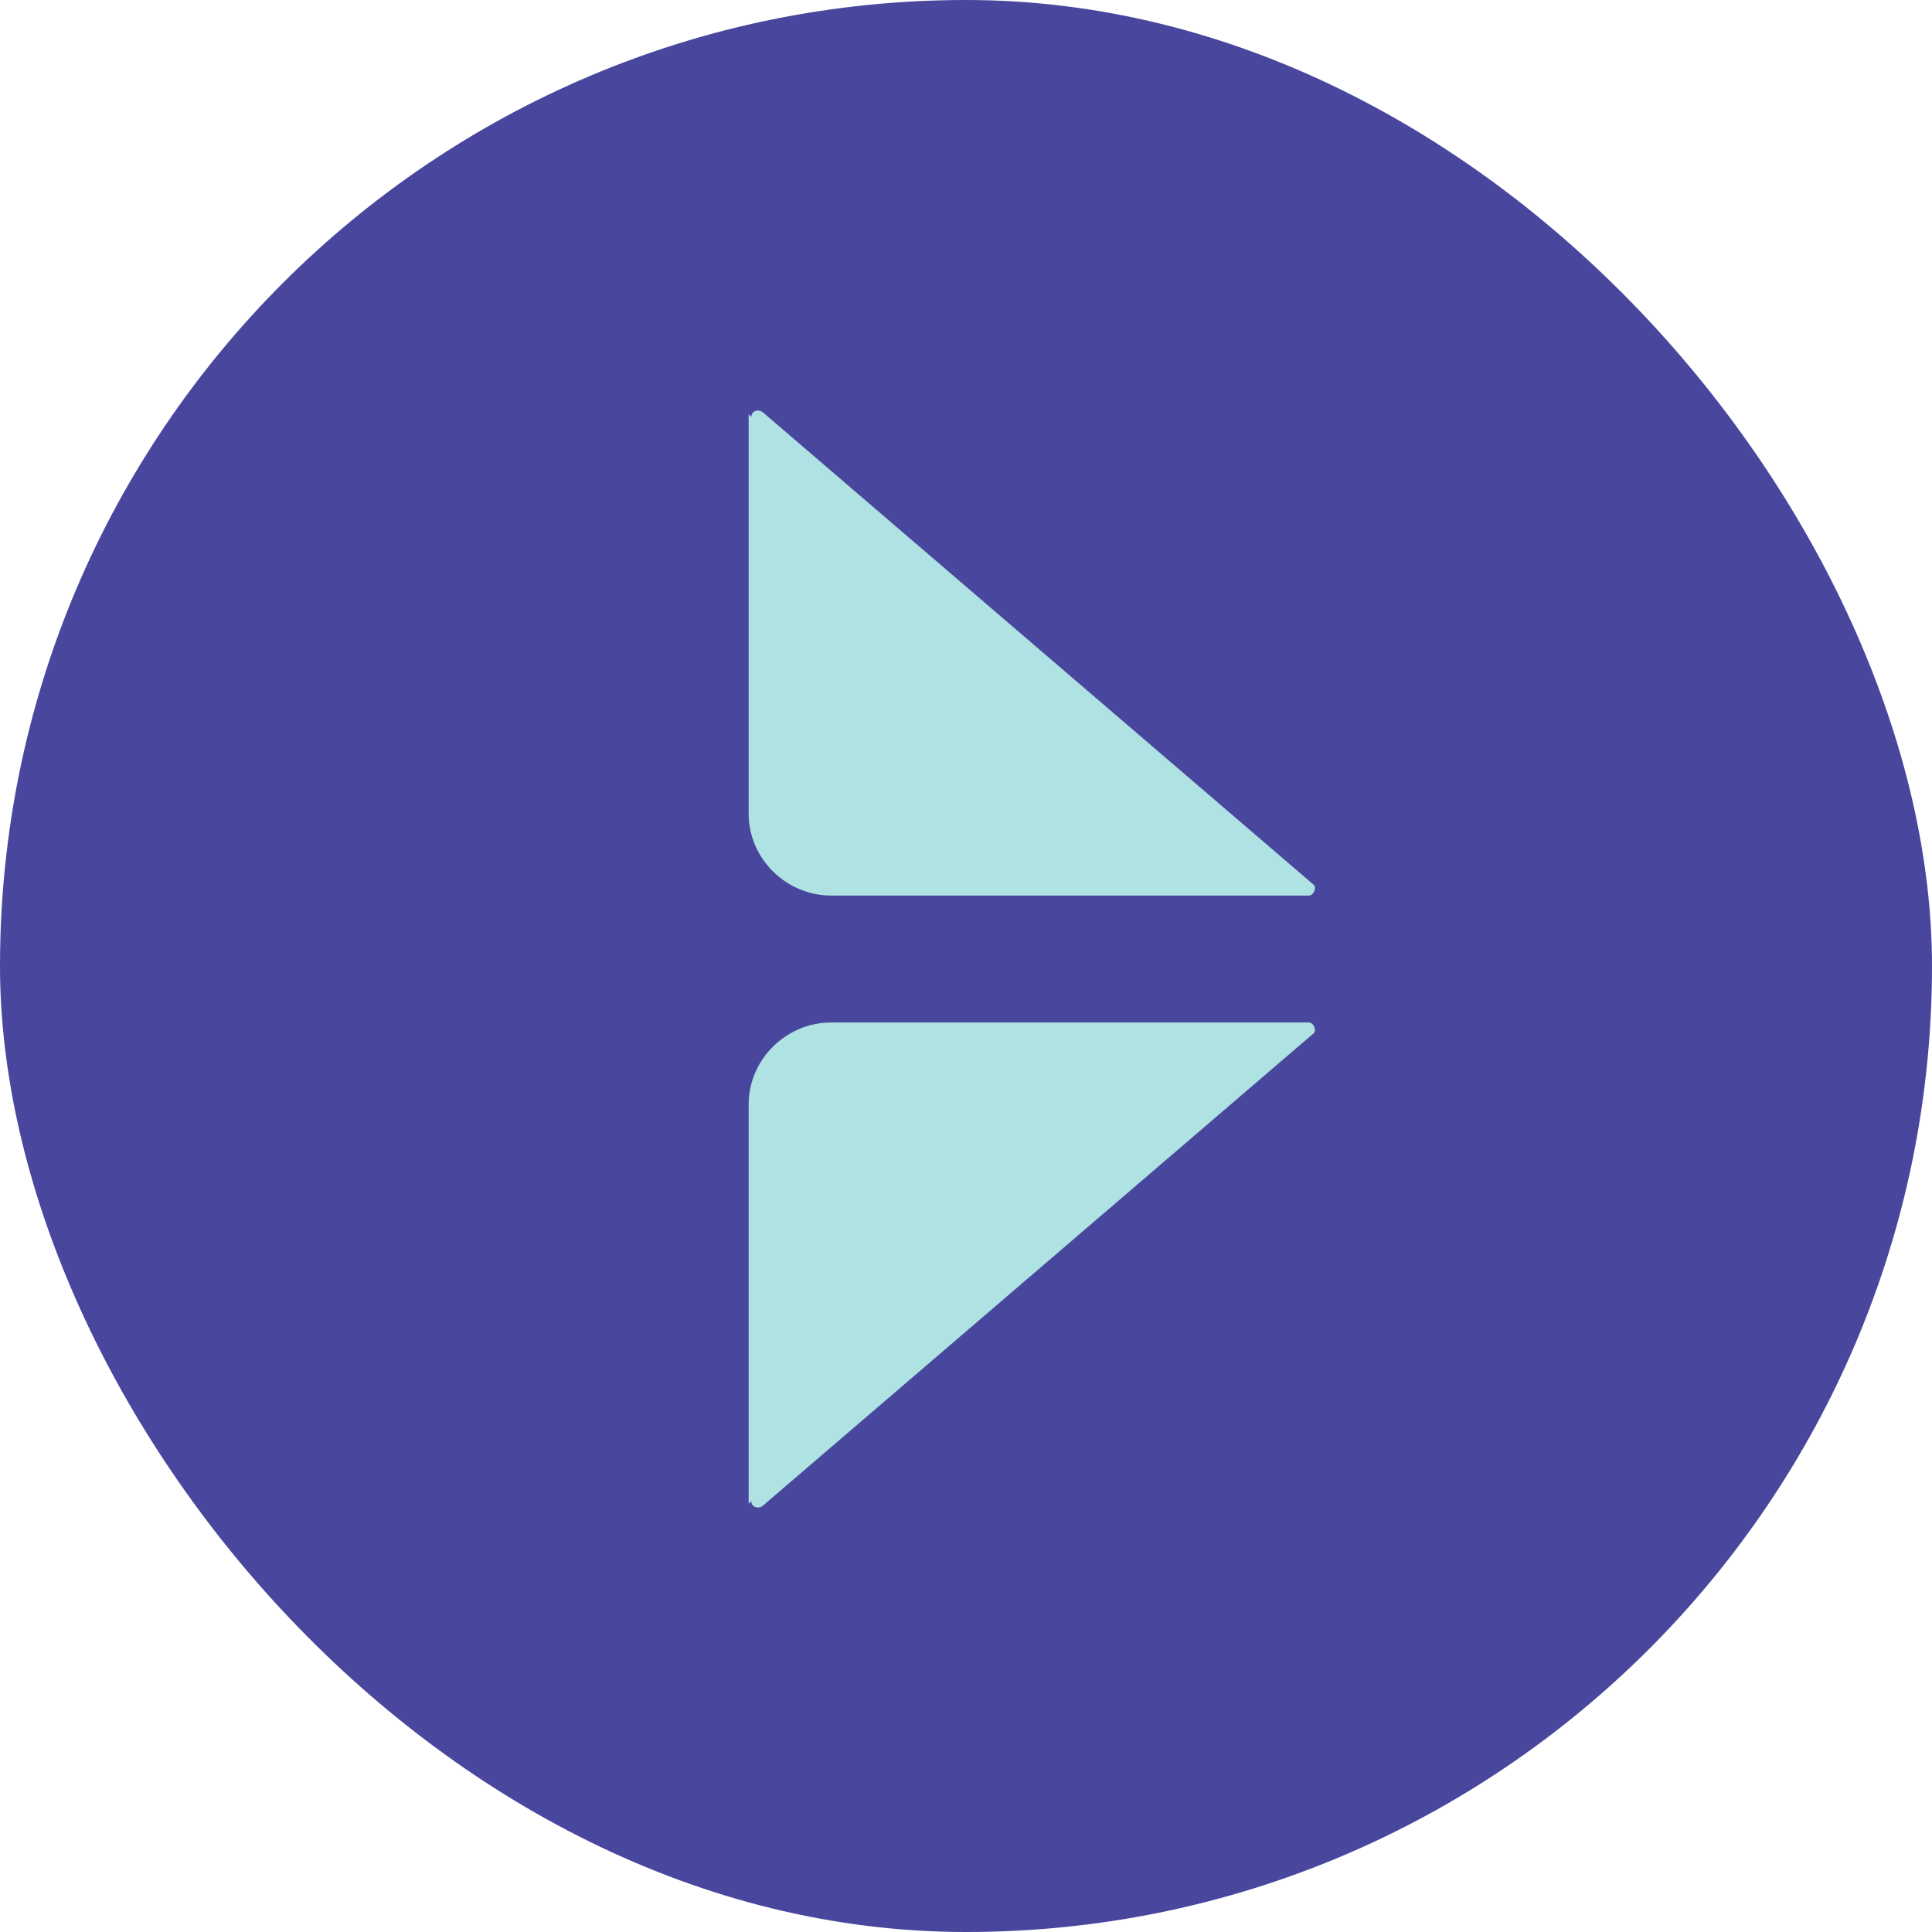 <svg width="80" height="80" viewBox="0 0 80 80" fill="none" xmlns="http://www.w3.org/2000/svg">
<rect width="80" height="80" rx="40" fill="#49479D"/>
<path d="M31 17.152V33.688C31 35.55 32.546 37.083 34.423 37.083H54.186C54.407 37.083 54.517 36.754 54.407 36.645L31.552 17.043C31.331 16.933 31.11 17.043 31.11 17.262L31 17.152Z" fill="#AFE2E3"/>
<path d="M31 62.27V45.734C31 43.873 32.546 42.339 34.423 42.339H54.186C54.407 42.339 54.517 42.668 54.407 42.777L31.552 62.379C31.331 62.489 31.11 62.379 31.11 62.16L31 62.27Z" fill="#AFE2E3"/>
</svg>
